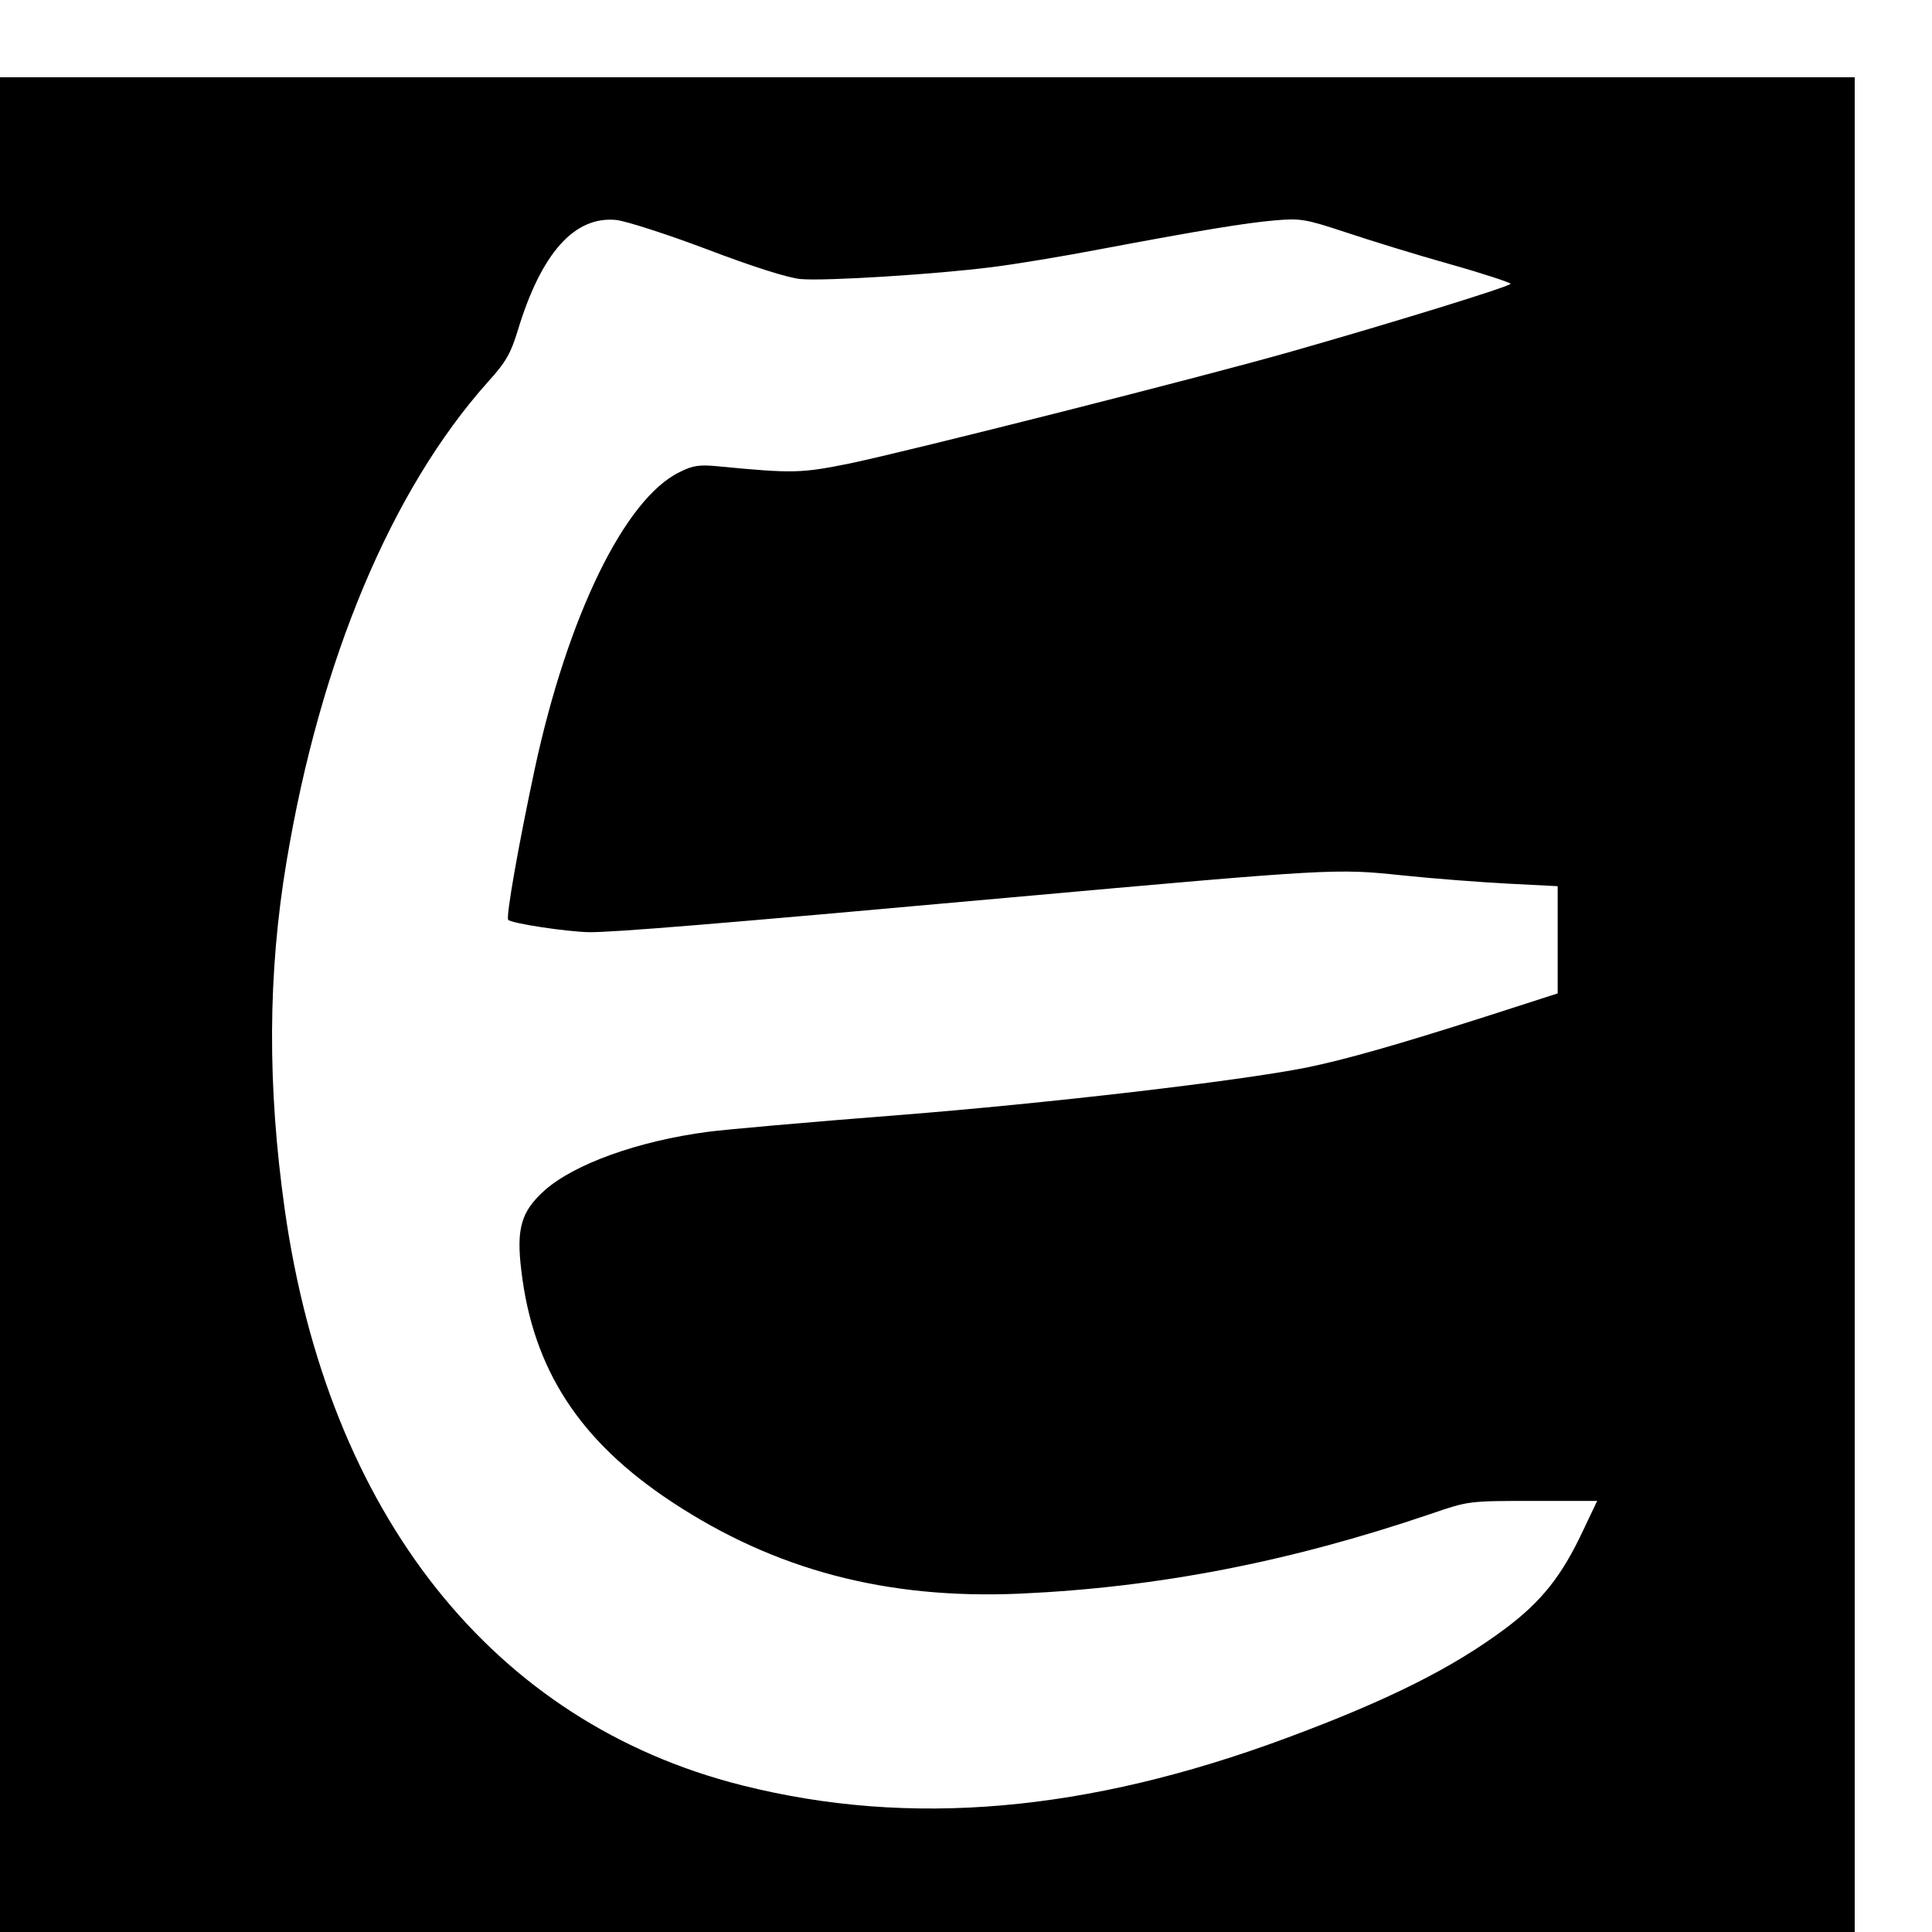 <?xml version="1.0" standalone="no"?>
<!DOCTYPE svg PUBLIC "-//W3C//DTD SVG 20010904//EN"
 "http://www.w3.org/TR/2001/REC-SVG-20010904/DTD/svg10.dtd">
<svg version="1.0" xmlns="http://www.w3.org/2000/svg"
 width="16pt" height="16pt" viewBox="0 0 16 16"
 preserveAspectRatio="xMidYMid meet">
<g transform="translate(0,16) scale(0.003,-0.003)"
fill="#000000" stroke="none">
<path d="M0 2560 l0 -2560 2560 0 2560 0 0 2560 0 2560 -2560 0 -2560 0 0
-2560z m1952 2085 c126 -48 224 -79 258 -82 68 -6 372 13 529 33 64 8 197 30
296 49 276 52 403 73 485 80 70 6 83 4 195 -33 66 -22 195 -62 288 -88 92 -26
167 -51 167 -54 0 -7 -324 -107 -605 -187 -245 -70 -1052 -274 -1219 -309
-134 -27 -156 -28 -363 -8 -51 5 -70 3 -107 -16 -151 -73 -309 -397 -400 -820
-45 -211 -80 -409 -73 -416 10 -10 163 -33 224 -34 73 0 333 21 1153 95 902
81 907 81 1090 62 85 -9 217 -19 293 -23 l137 -7 0 -148 0 -148 -202 -65
c-241 -77 -385 -118 -493 -140 -187 -37 -708 -98 -1125 -131 -245 -19 -481
-40 -525 -46 -192 -25 -371 -89 -453 -163 -63 -57 -77 -104 -63 -219 32 -274
161 -472 416 -640 285 -188 593 -269 960 -253 379 17 743 87 1134 220 105 36
105 36 282 36 l178 0 -39 -82 c-58 -124 -114 -195 -214 -270 -146 -109 -323
-198 -606 -303 -550 -204 -1038 -247 -1502 -130 -687 173 -1143 748 -1262
1590 -48 340 -47 650 5 960 93 558 290 1026 555 1323 51 56 64 80 83 142 65
215 157 318 273 306 26 -3 139 -39 250 -81z"/>
</g>
</svg>
